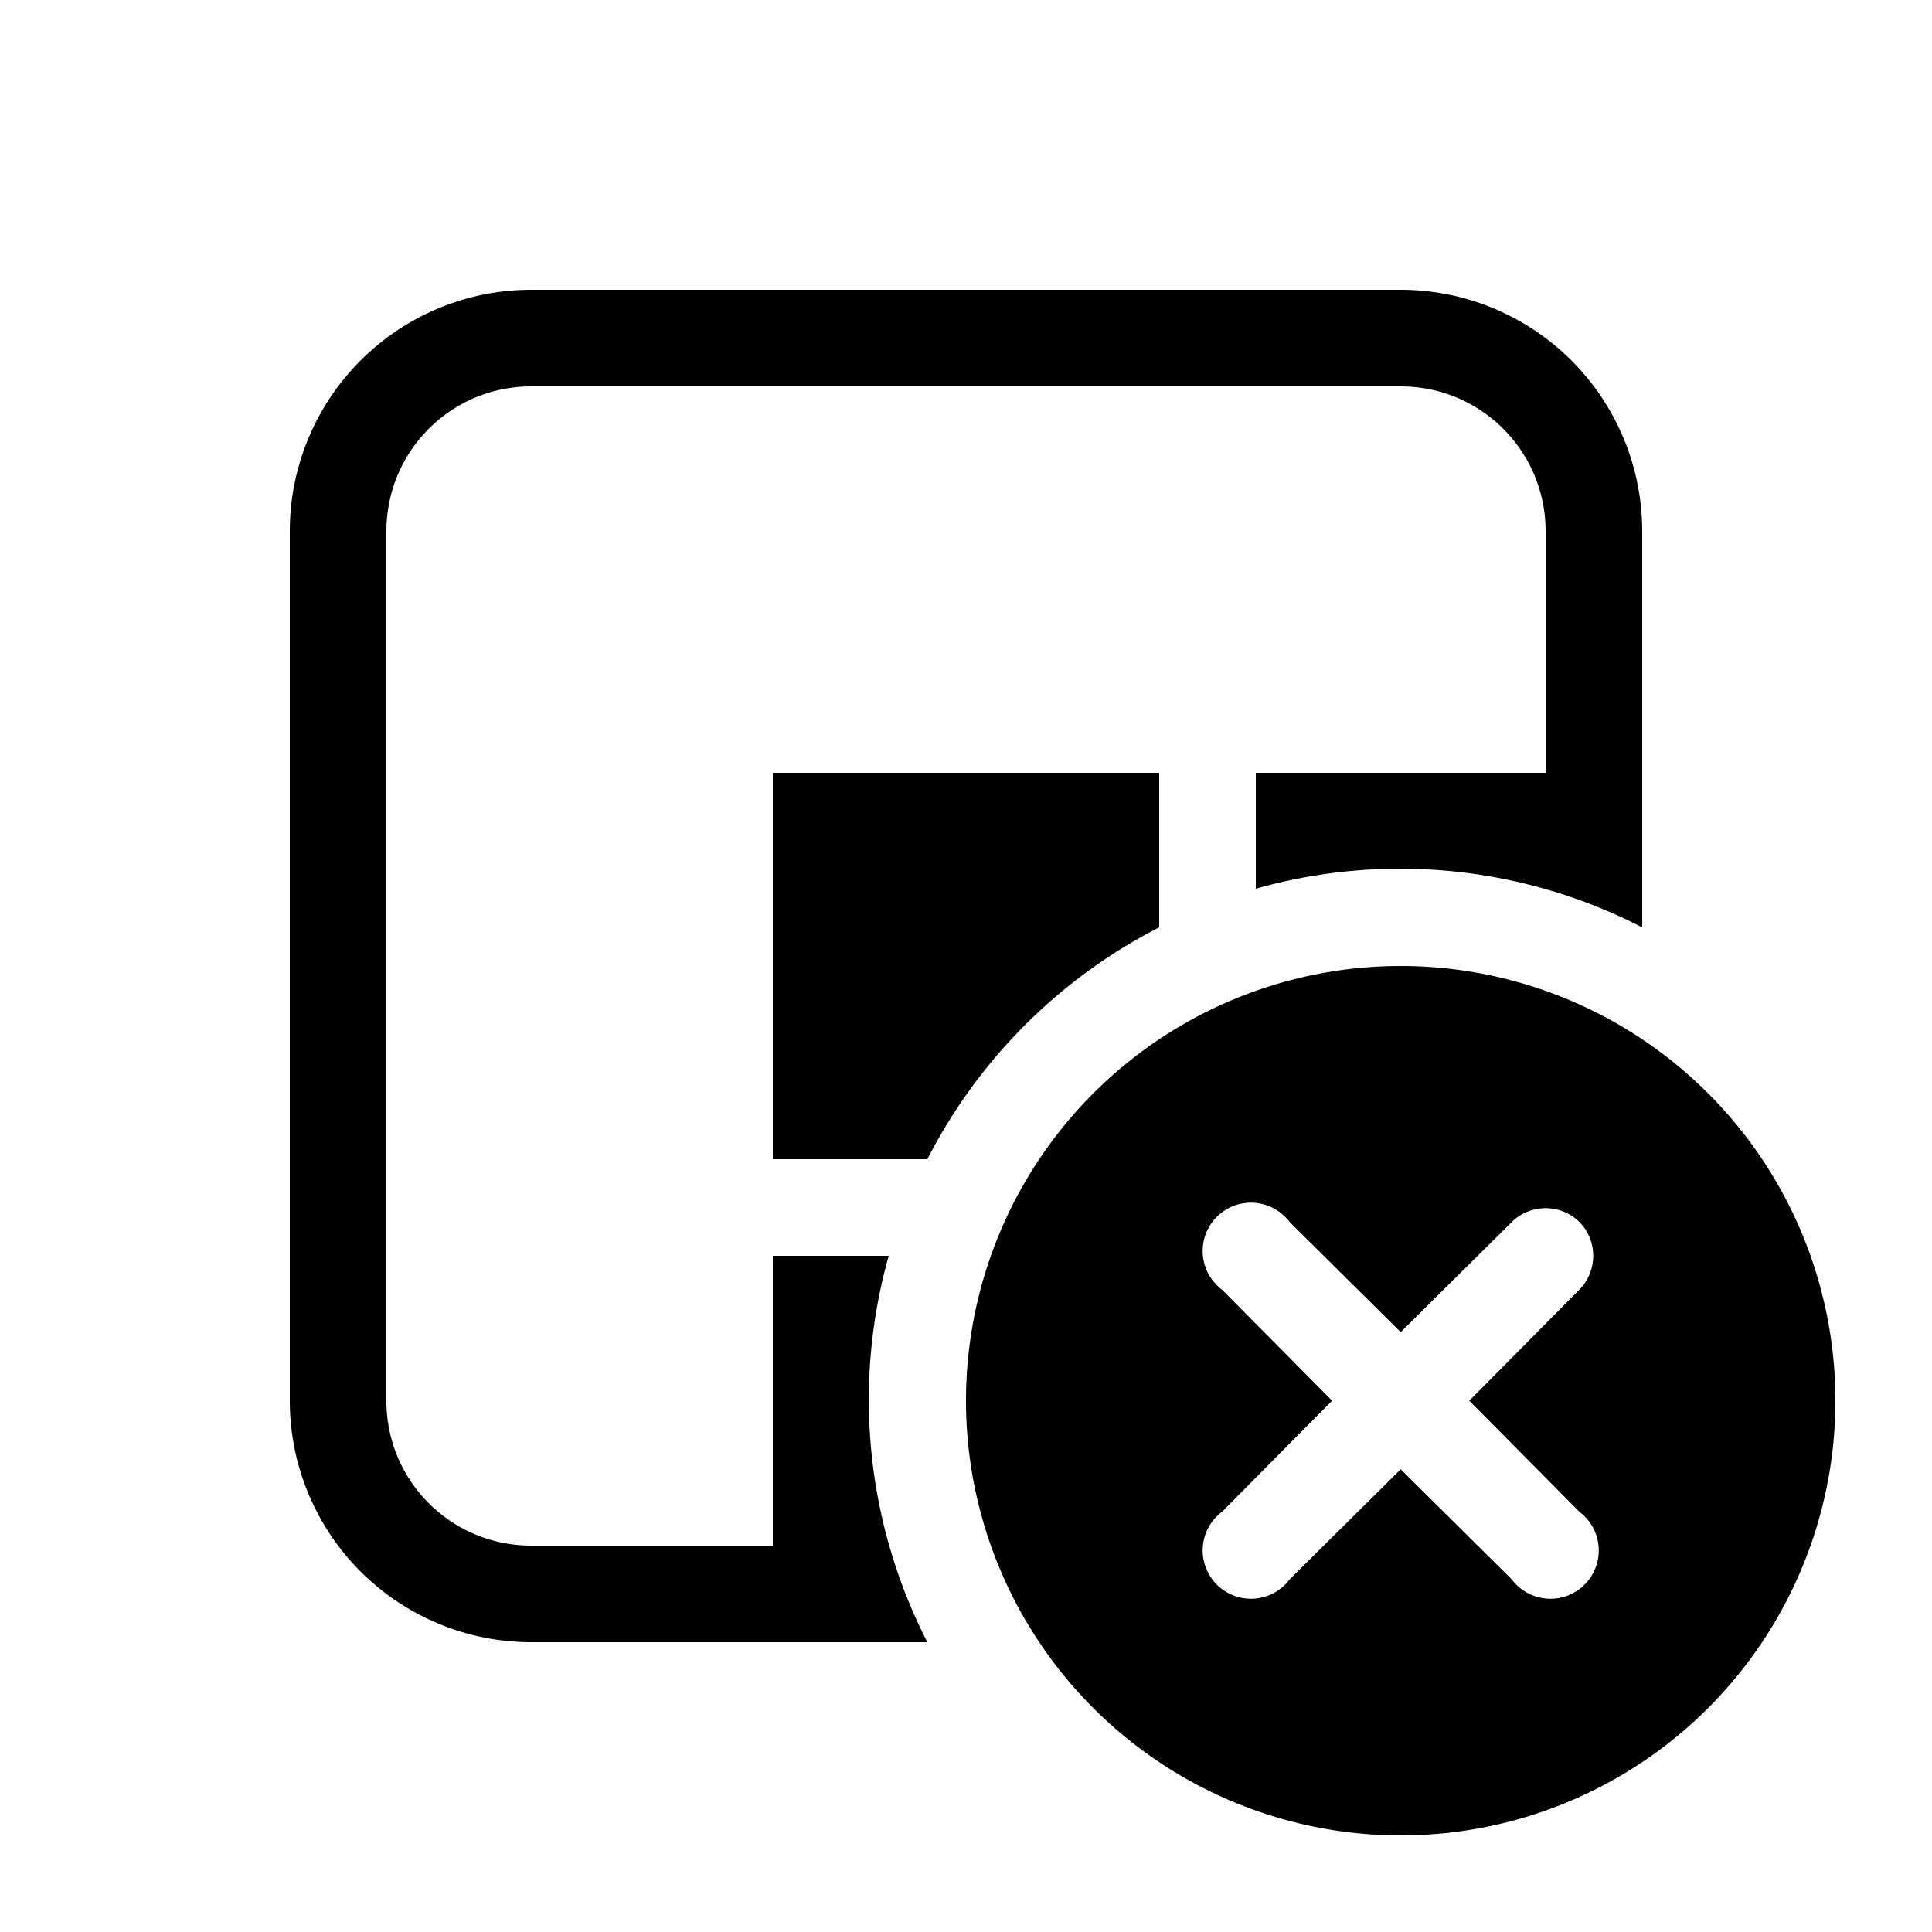 <svg width="20" height="20" viewBox="0 0 20 20" xmlns="http://www.w3.org/2000/svg"><path d="M14.5 10a4.5 4.5 0 1 1 0 9 4.5 4.5 0 0 1 0-9Zm0-7A2.5 2.5 0 0 1 17 5.5v4.1a5.48 5.48 0 0 0-4-.4V8h3V5.5c0-.83-.67-1.5-1.5-1.5h-9C4.67 4 4 4.67 4 5.5v9c0 .83.67 1.5 1.5 1.5H8v-3h1.2a5.5 5.5 0 0 0 .4 4H5.5A2.5 2.5 0 0 1 3 14.5v-9A2.5 2.5 0 0 1 5.5 3h9Zm1.85 9.65a.5.5 0 0 0-.7 0l-1.15 1.14-1.15-1.14a.5.5 0 1 0-.7.7l1.14 1.15-1.14 1.15a.5.5 0 1 0 .7.7l1.15-1.14 1.15 1.14a.5.5 0 1 0 .7-.7l-1.14-1.15 1.14-1.15a.5.5 0 0 0 0-.7ZM12 9.6A5.52 5.52 0 0 0 9.6 12H8V8h4v1.6Z"/></svg>